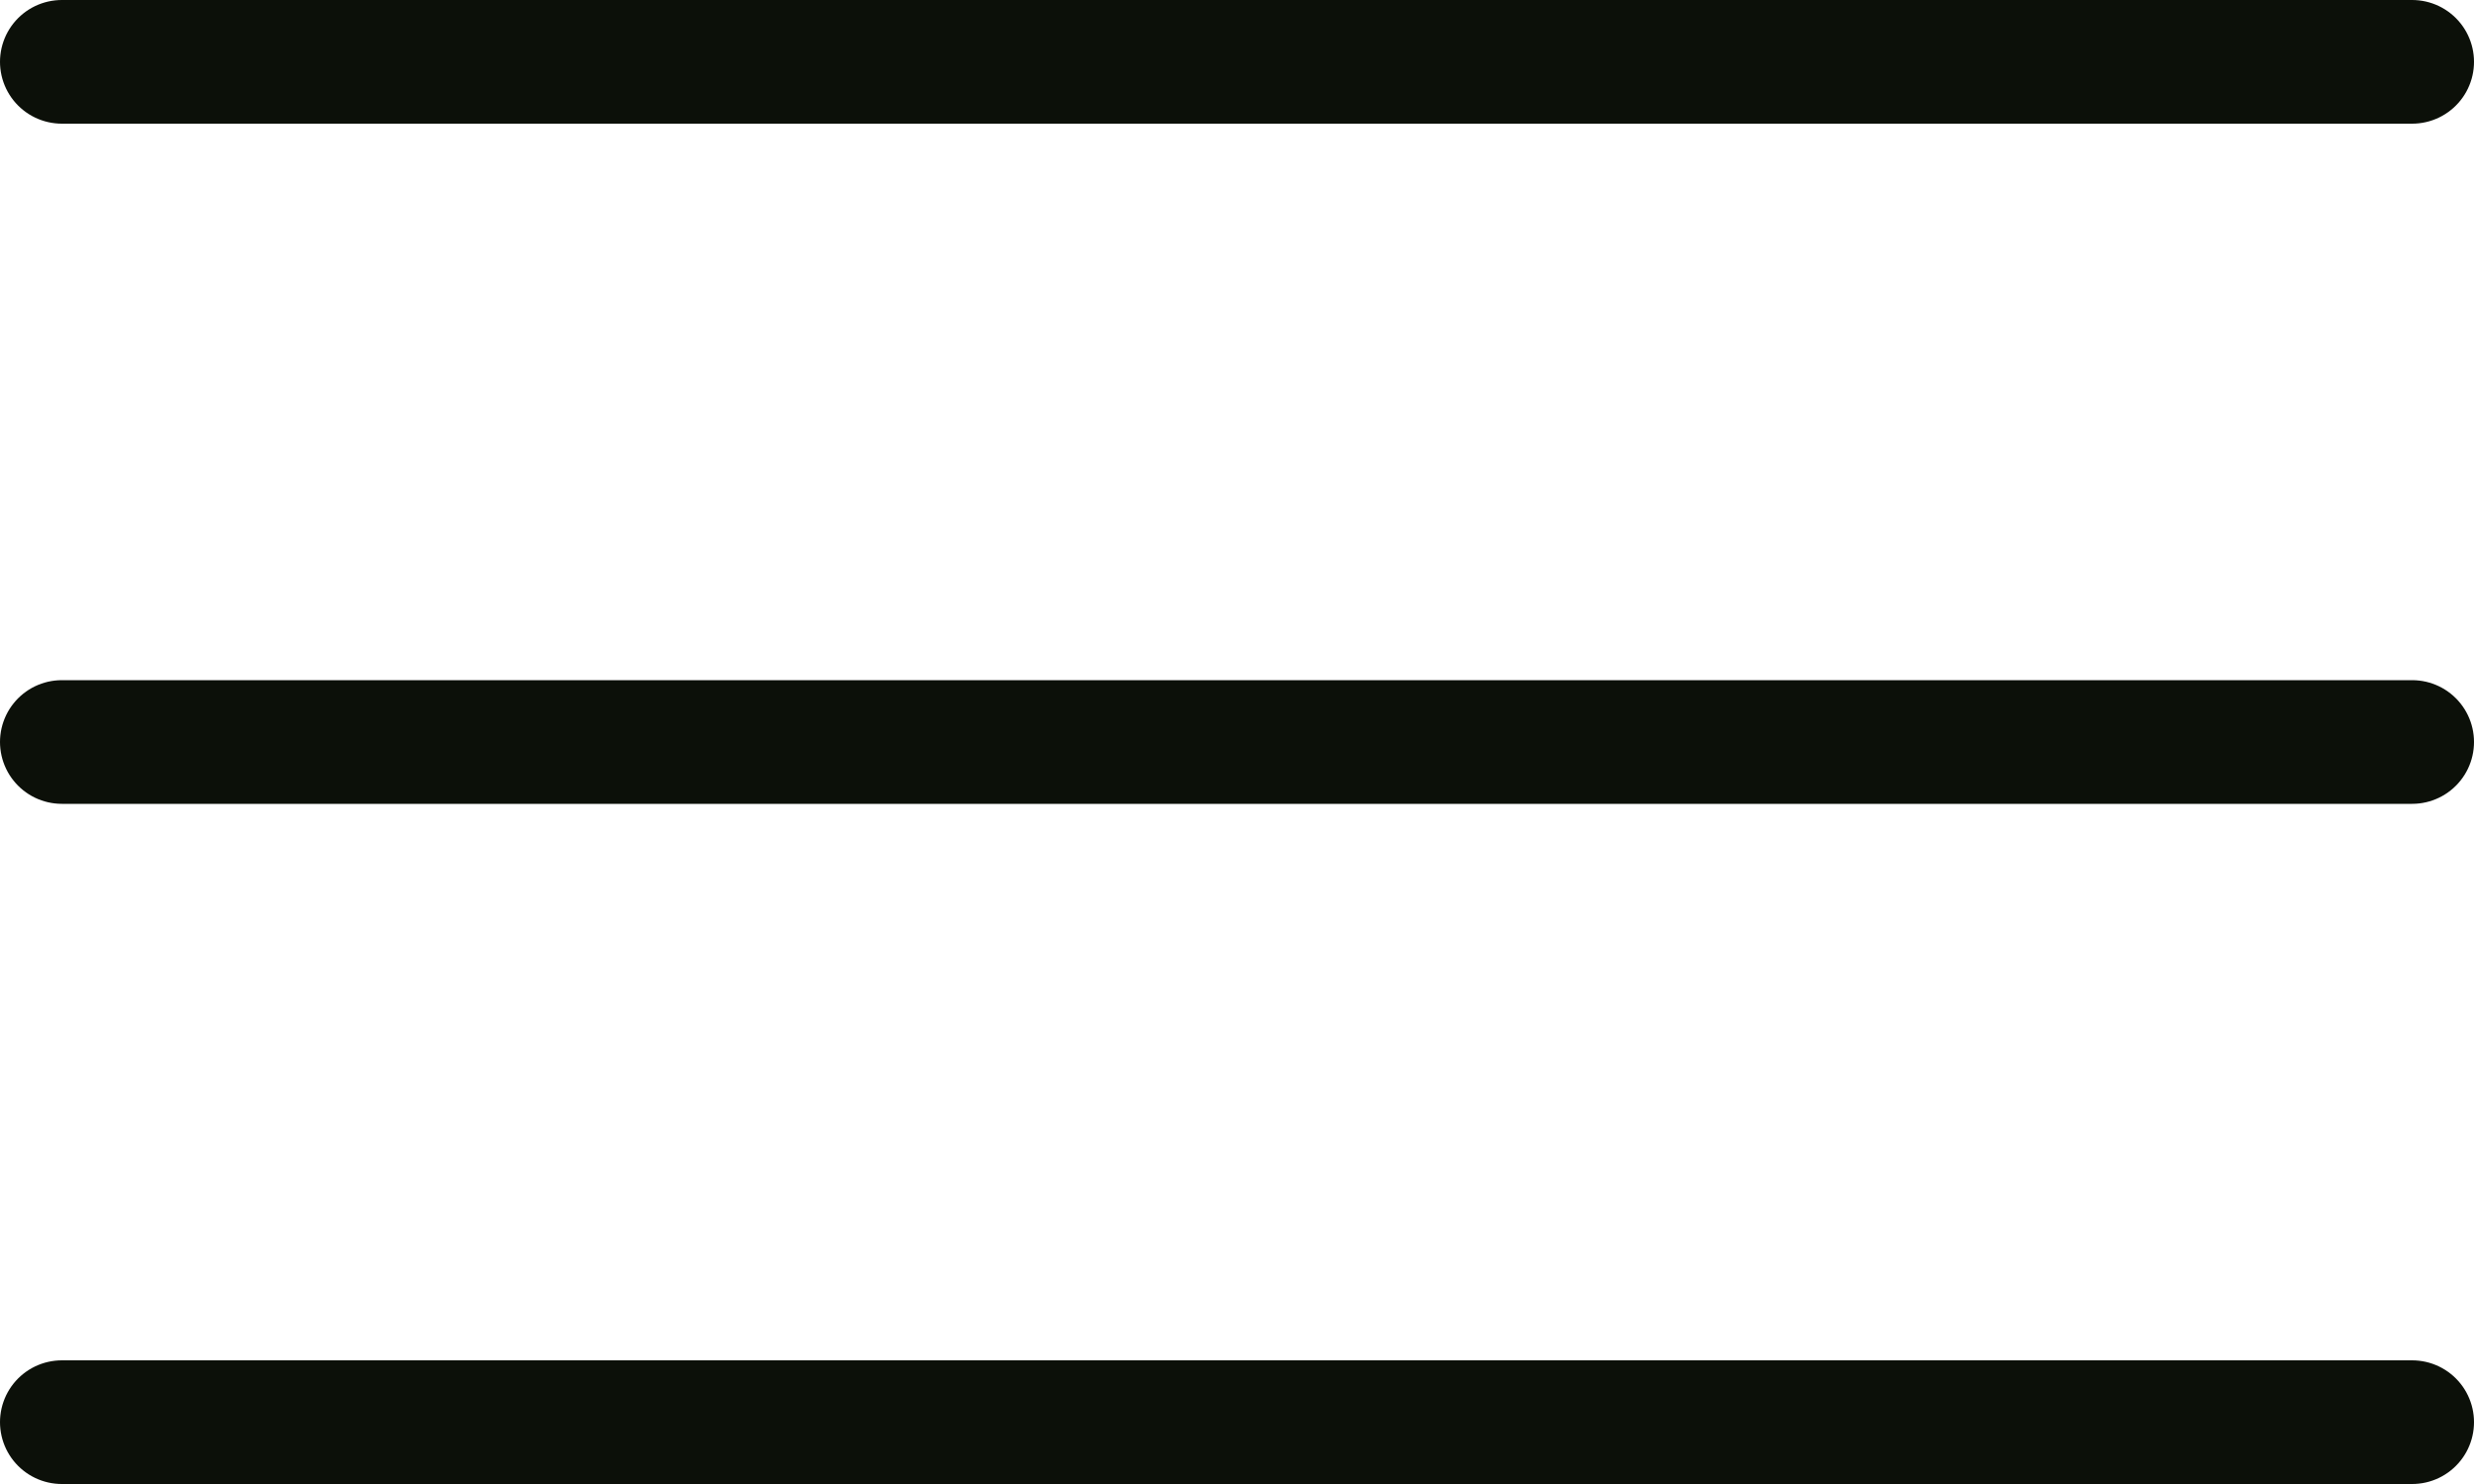 <?xml version="1.0" encoding="UTF-8"?> <svg xmlns="http://www.w3.org/2000/svg" width="40" height="24" viewBox="0 0 40 24" fill="none"><path d="M1 1H39" stroke="#0C1009" stroke-width="2" stroke-linecap="round"></path><path d="M1 12H39" stroke="#0C1009" stroke-width="2" stroke-linecap="round"></path><path d="M1 23H39" stroke="#0C1009" stroke-width="2" stroke-linecap="round"></path></svg> 